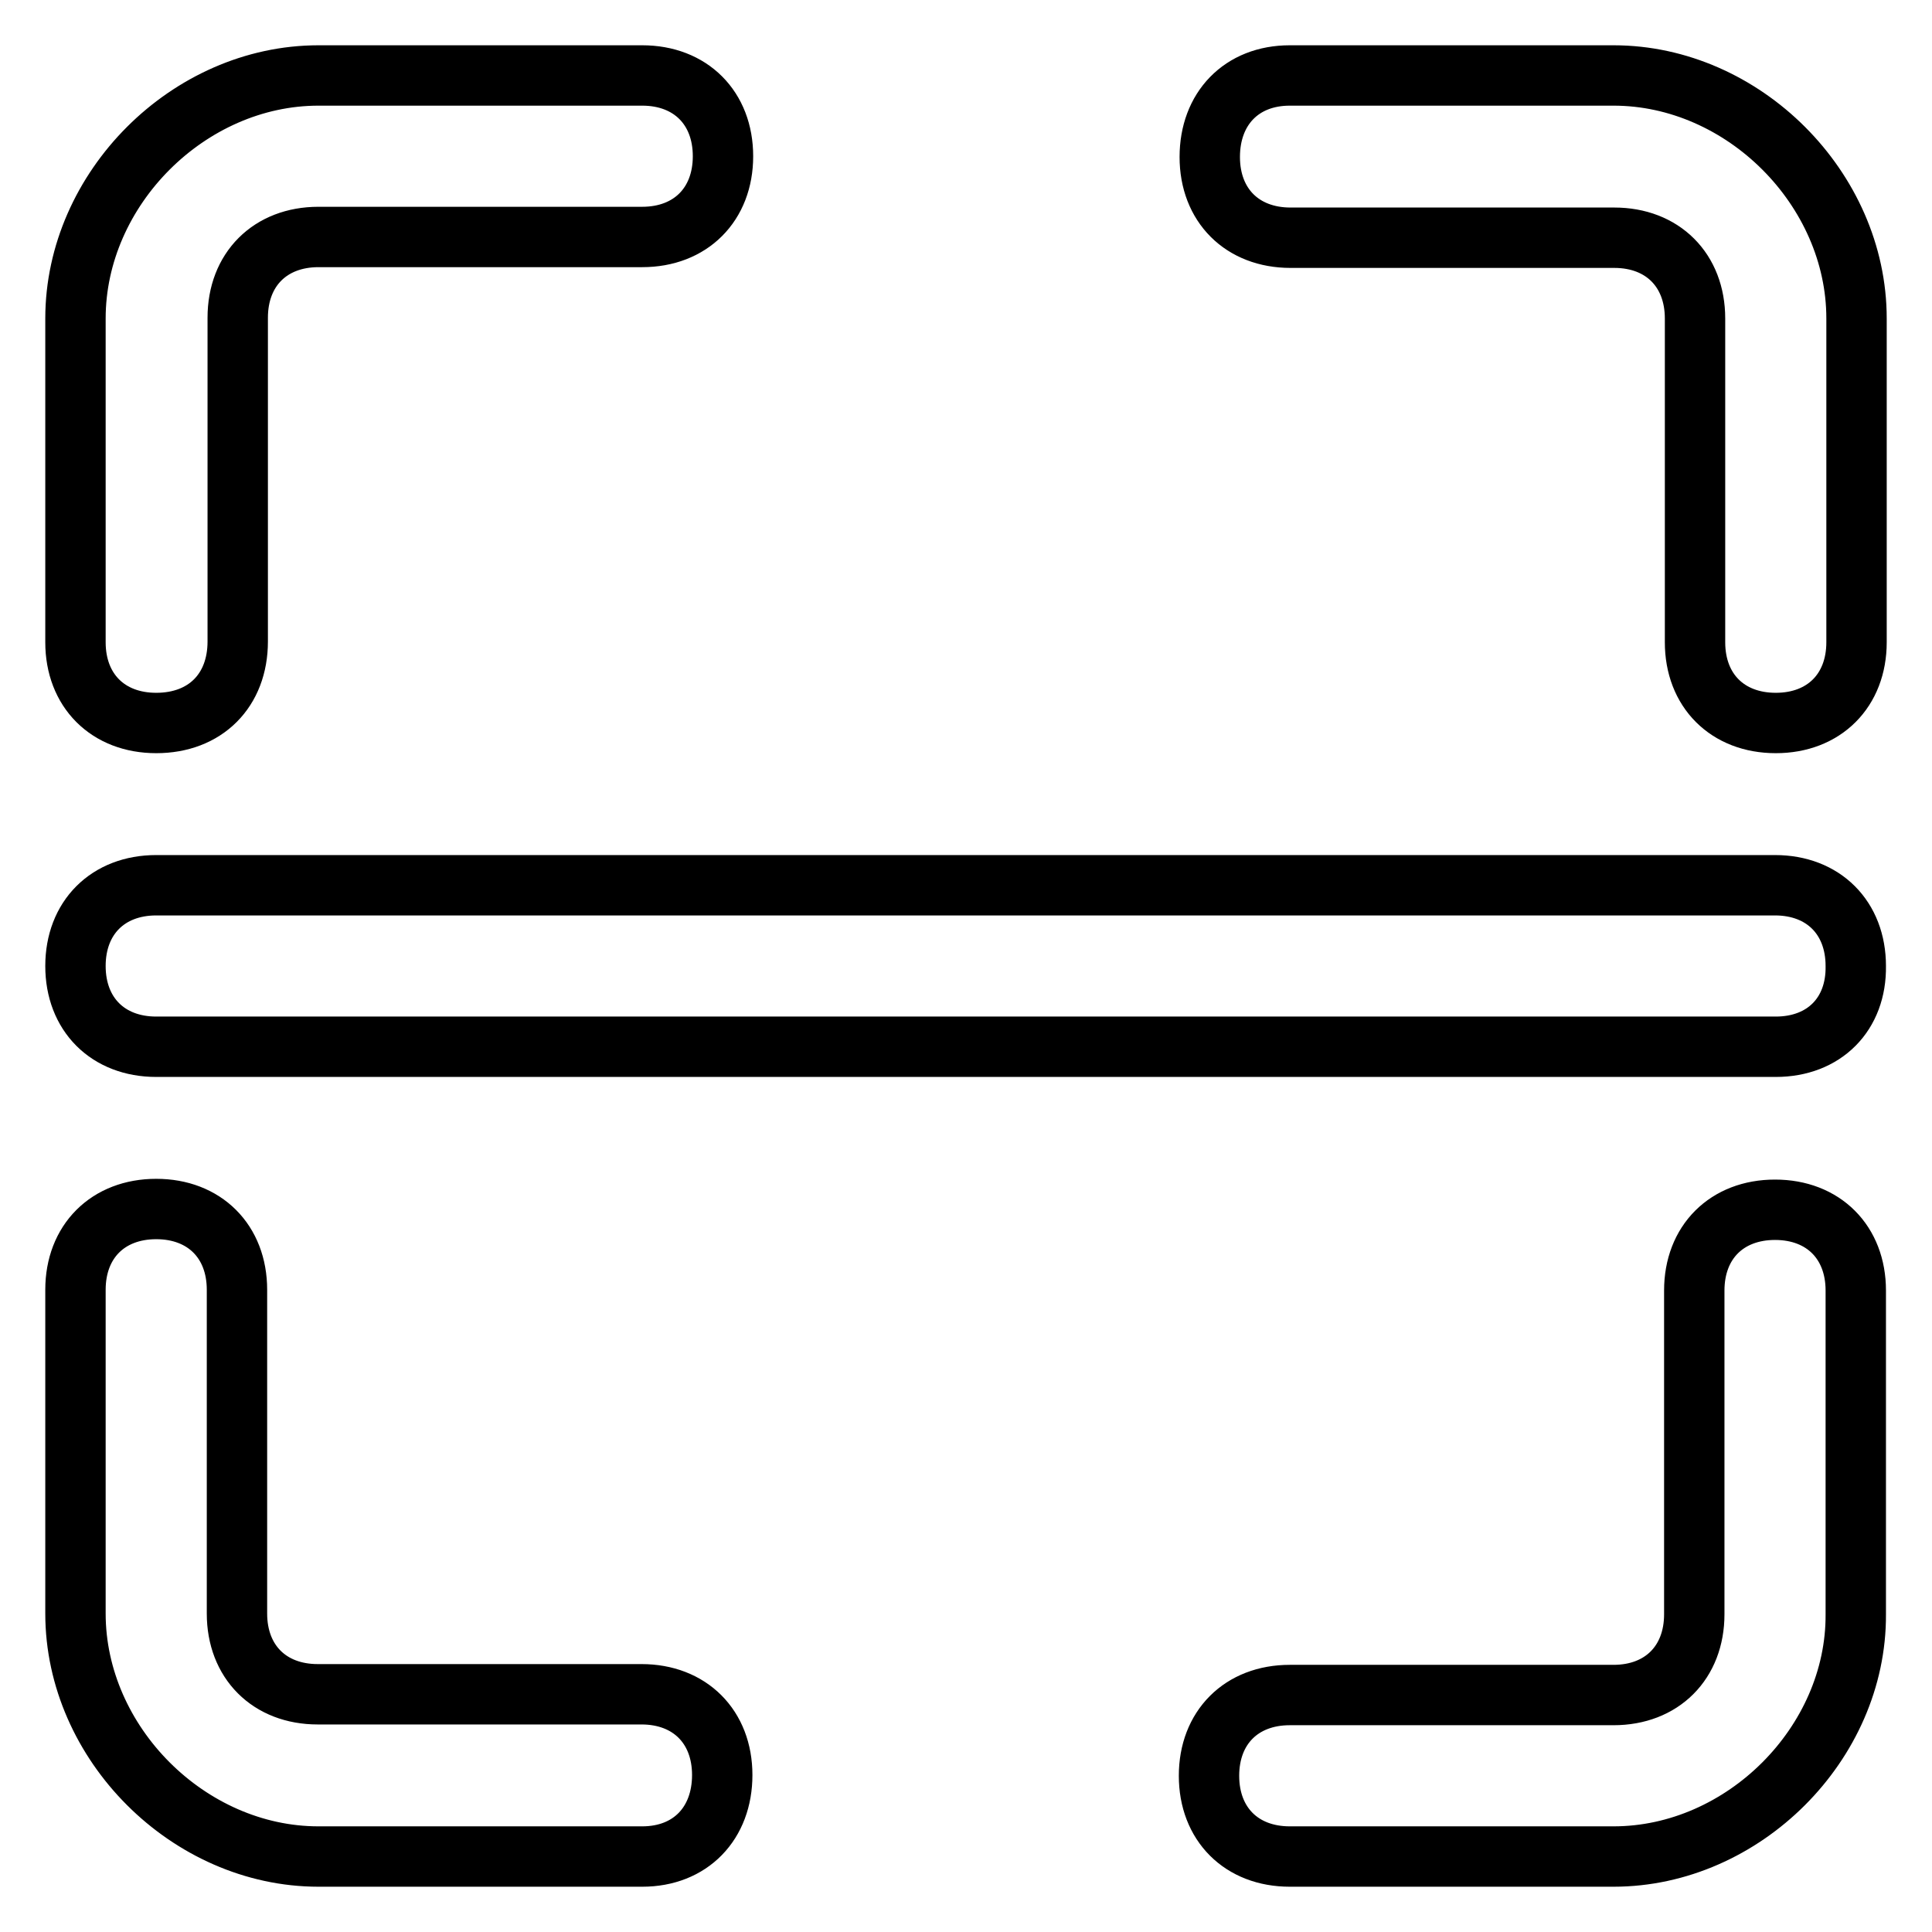 <?xml version="1.0" encoding="utf-8"?>
<!-- Svg Vector Icons : http://www.onlinewebfonts.com/icon -->
<!DOCTYPE svg PUBLIC "-//W3C//DTD SVG 1.1//EN" "http://www.w3.org/Graphics/SVG/1.1/DTD/svg11.dtd">
<svg version="1.1" xmlns="http://www.w3.org/2000/svg" xmlns:xlink="http://www.w3.org/1999/xlink" x="0px" y="0px" viewBox="0 0 256 256" enable-background="new 0 0 256 256" xml:space="preserve">
<g> <path stroke-width="8" fill-opacity="0" stroke="#000000"  d="M20.7,95.8c-6.4,0-10.7-4.3-10.7-10.7V42.2C10,25,25,10,42.2,10h42.9c6.4,0,10.7,4.3,10.7,10.7 s-4.3,10.7-10.7,10.7H42.2c-6.4,0-10.7,4.3-10.7,10.7v42.9C31.5,91.5,27.2,95.8,20.7,95.8z M85.1,246H42.2C25,246,10,231,10,213.8 v-42.9c0-6.4,4.3-10.7,10.7-10.7s10.7,4.3,10.7,10.7v42.9c0,6.4,4.3,10.7,10.7,10.7h42.9c6.4,0,10.7,4.3,10.7,10.7 S91.5,246,85.1,246z M213.8,246h-42.9c-6.4,0-10.7-4.3-10.7-10.7s4.3-10.7,10.7-10.7h42.9c6.4,0,10.7-4.3,10.7-10.7v-42.9 c0-6.4,4.3-10.7,10.7-10.7s10.7,4.3,10.7,10.7v42.9C246,231,231,246,213.8,246z M235.3,95.8c-6.4,0-10.7-4.3-10.7-10.7V42.2 c0-6.4-4.3-10.7-10.7-10.7h-42.9c-6.4,0-10.7-4.3-10.7-10.7S164.5,10,170.9,10h42.9C231,10,246,25,246,42.2v42.9 C246,91.5,241.7,95.8,235.3,95.8z M235.3,138.7H20.7c-6.4,0-10.7-4.3-10.7-10.7c0-6.4,4.3-10.7,10.7-10.7h214.5 c6.4,0,10.7,4.3,10.7,10.7C246,134.4,241.7,138.7,235.3,138.7z"/></g>
</svg>